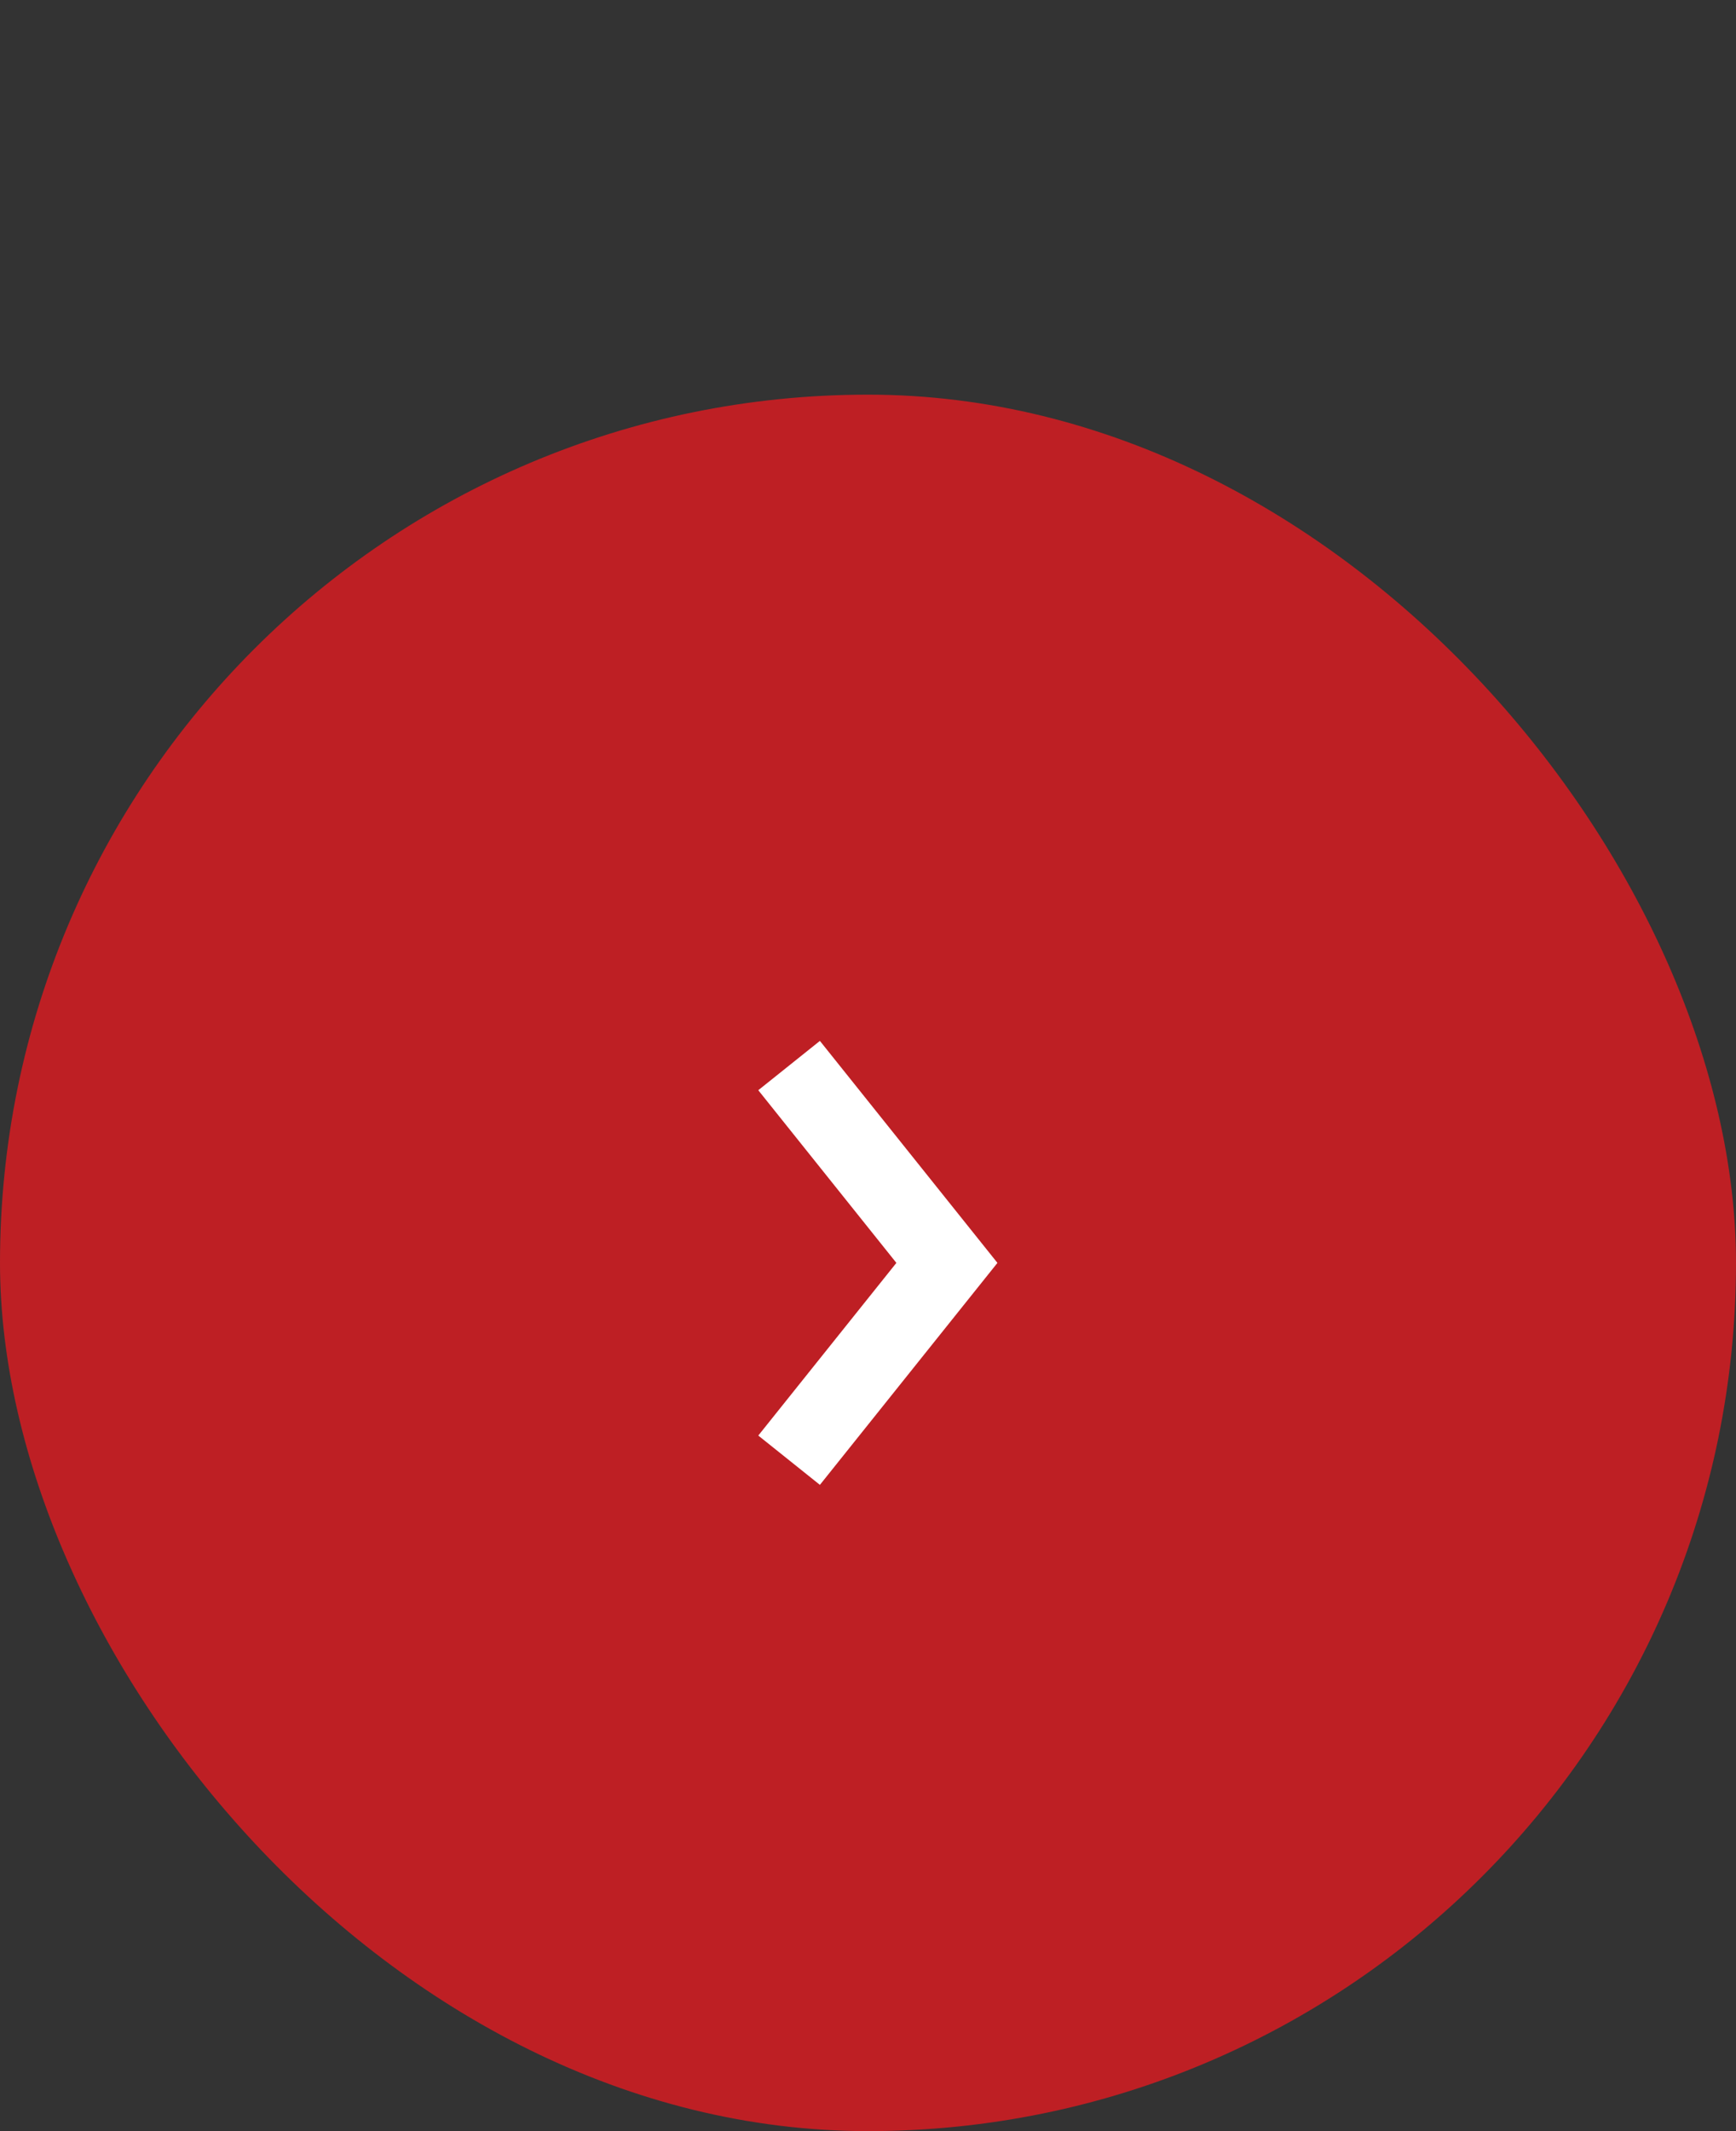 <svg width="22" height="27" viewBox="0 0 22 27" fill="none" xmlns="http://www.w3.org/2000/svg">
<rect x="0" y="0" width="22" height="27" fill="#333333" stroke="none"/>
<rect y="5" width="22" height="22" rx="11" fill="#BE1F24"/>
<path d="M10 13.5L12 16L10 18.5" stroke="white" strokeWidth="1.2" stroke-miterlimit="10" strokeLinecap="square"/>
</svg>
